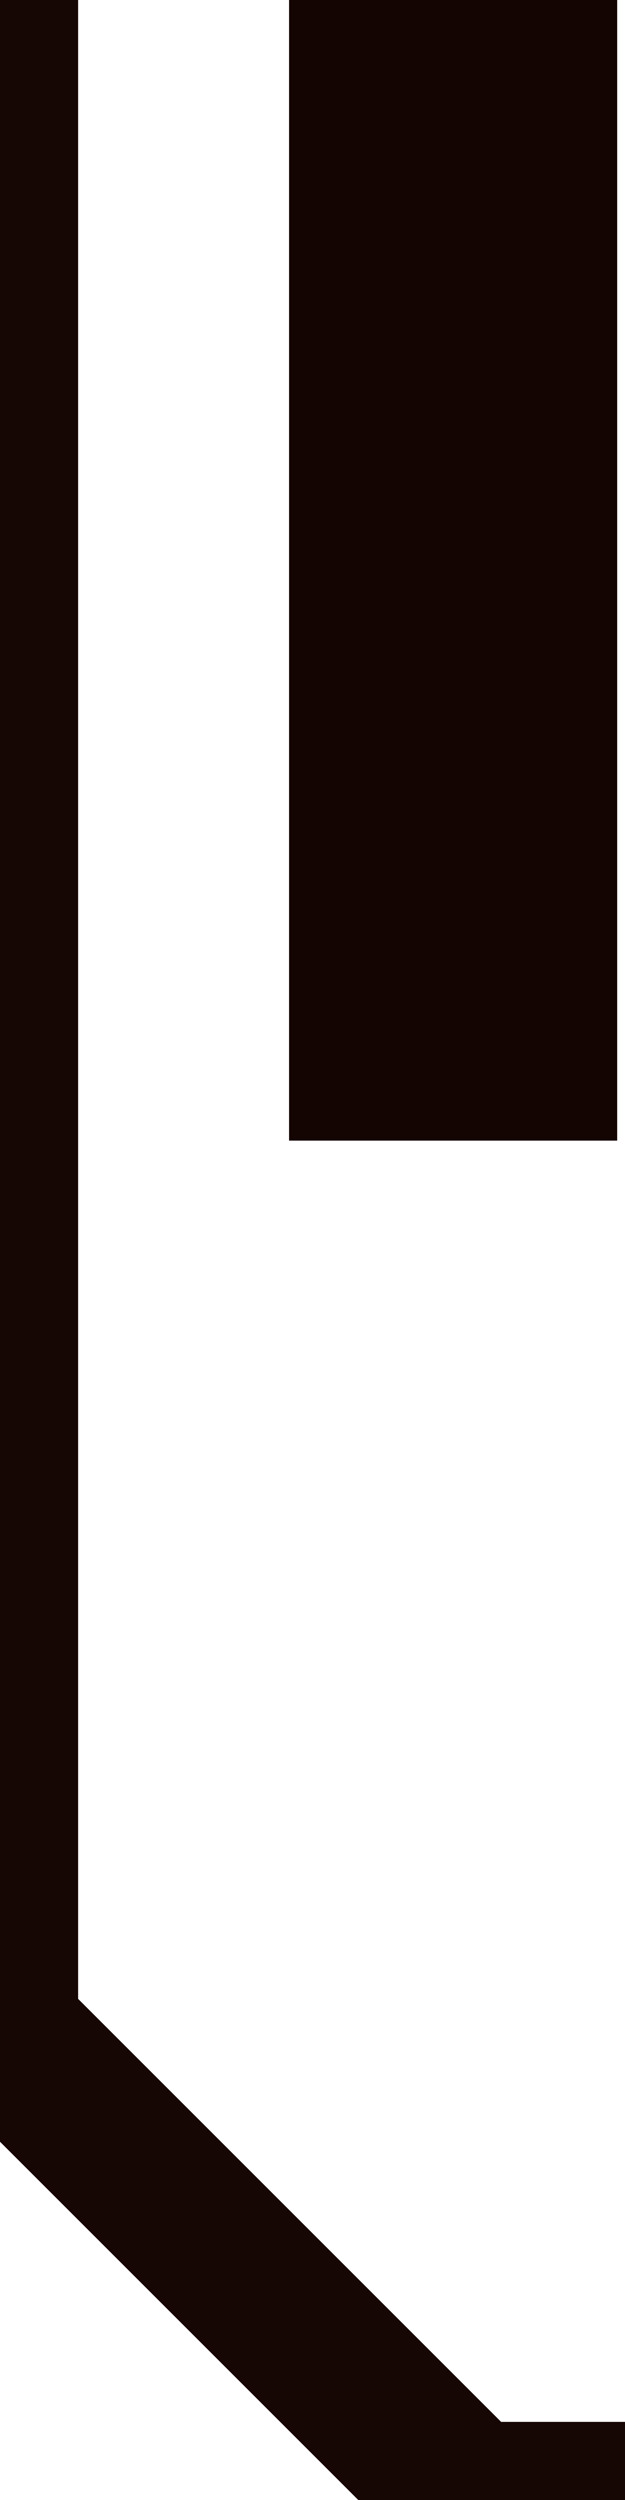 <?xml version="1.0" encoding="utf-8"?>
<!-- Generator: Adobe Illustrator 27.7.0, SVG Export Plug-In . SVG Version: 6.00 Build 0)  -->
<svg version="1.1" baseProfile="tiny" id="Layer_1" xmlns="http://www.w3.org/2000/svg" xmlns:xlink="http://www.w3.org/1999/xlink"
	 x="0px" y="0px" viewBox="0 0 8 32" overflow="visible" xml:space="preserve">
<rect x="3.7" y="0" fill="#140402" width="4.2" height="14.6"/>
<path fill="none" stroke="#160604" stroke-width="2" stroke-miterlimit="10" d="M8,32H6c-2.3-2.3-3.7-3.7-6-6V14.6V0"/>
</svg>
